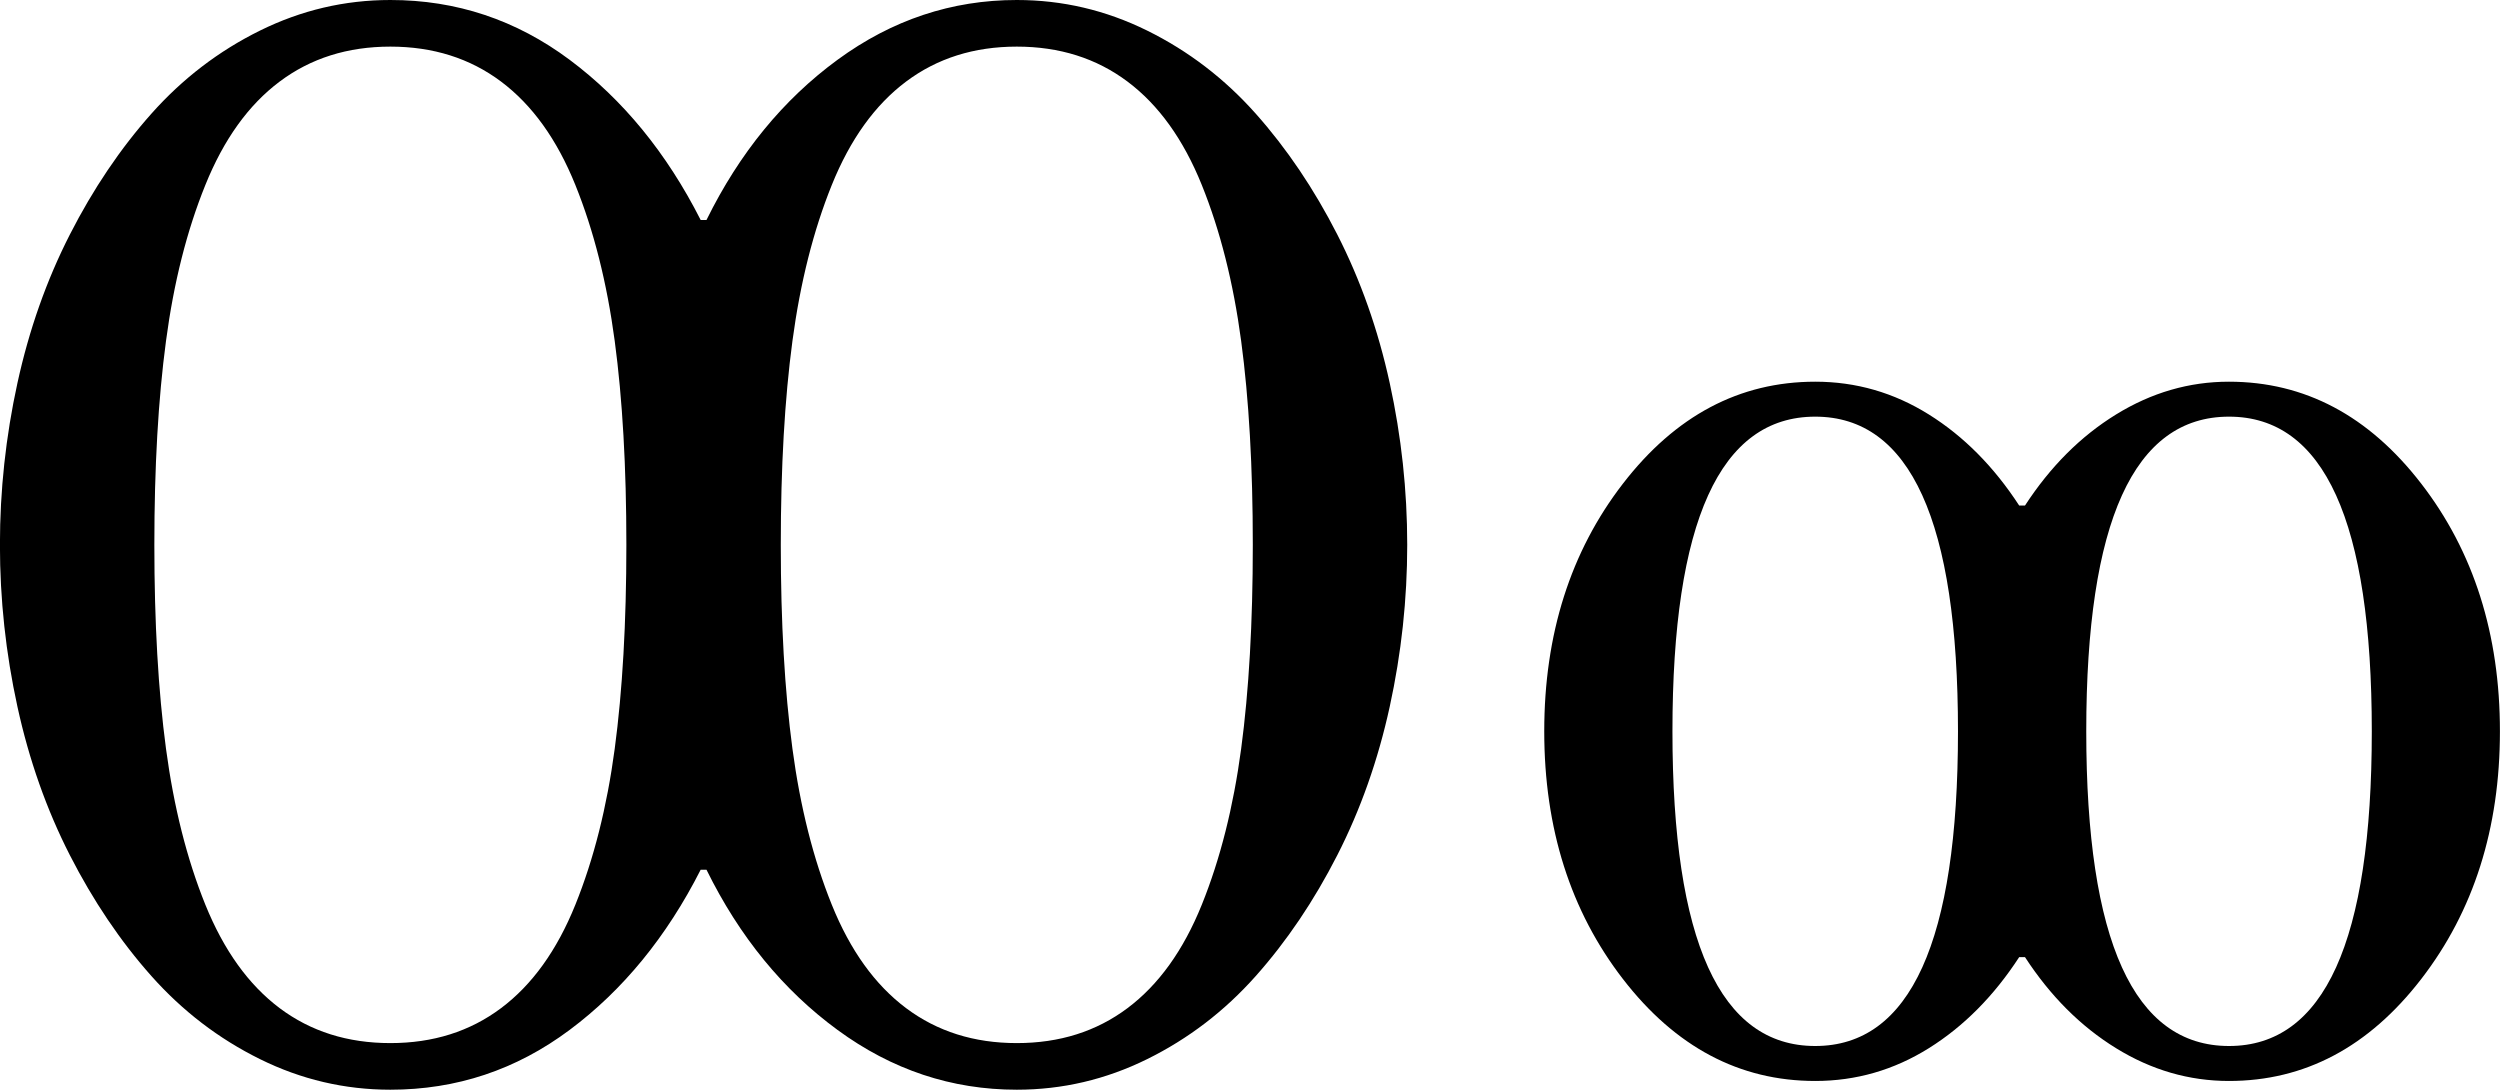 <?xml version="1.0" encoding="UTF-8" standalone="no"?>
<!-- Created with Inkscape (http://www.inkscape.org/) -->

<svg
   xmlns:dc="http://purl.org/dc/elements/1.1/"
   xmlns:cc="http://creativecommons.org/ns#"
   xmlns:rdf="http://www.w3.org/1999/02/22-rdf-syntax-ns#"
   xmlns:svg="http://www.w3.org/2000/svg"
   xmlns="http://www.w3.org/2000/svg"
   xmlns:sodipodi="http://sodipodi.sourceforge.net/DTD/sodipodi-0.dtd"
   xmlns:inkscape="http://www.inkscape.org/namespaces/inkscape"
   width="34.321"
   height="14.96"
   id="svg3013"
   version="1.1"
   inkscape:version="0.48.1 "
   sodipodi:docname="Cyrillic letter double monocular O.svg">
  <defs
     id="defs3015" />
  <sodipodi:namedview
     id="base"
     pagecolor="#ffffff"
     bordercolor="#666666"
     borderopacity="1.0"
     inkscape:pageopacity="0.0"
     inkscape:pageshadow="2"
     inkscape:zoom="15.775022"
     inkscape:cx="25.168607"
     inkscape:cy="4.4990653"
     inkscape:document-units="px"
     inkscape:current-layer="layer1"
     showgrid="false"
     fit-margin-top="0"
     fit-margin-left="0"
     fit-margin-right="0"
     fit-margin-bottom="0"
     inkscape:window-width="616"
     inkscape:window-height="472"
     inkscape:window-x="81"
     inkscape:window-y="84"
     inkscape:window-maximized="0" />
  <g
     inkscape:label="Layer 1"
     inkscape:groupmode="layer"
     id="layer1"
     transform="translate(-60.385,212.333)">
    <path
       style="font-size:20px;font-style:normal;font-variant:normal;font-weight:normal;font-stretch:normal;line-height:125%;letter-spacing:0px;word-spacing:0px;fill:#000000;fill-opacity:1;stroke:none;font-family:Old Standard TT;-inkscape-font-specification:Old Standard TT"
       inkscape:connector-curvature="0"
       id="path3000"
       d="m 60.624,-202.633 c -0.16,-0.733 -0.24,-1.473 -0.24,-2.22 0,-0.747 0.08,-1.487 0.24,-2.22 0.16,-0.733 0.4,-1.413 0.72,-2.04 0.32,-0.627 0.693,-1.18 1.12,-1.66 0.427,-0.48 0.923,-0.86 1.49,-1.14 0.567,-0.28 1.163,-0.42 1.79,-0.42 0.907,1e-5 1.726,0.273 2.46,0.82 0.733,0.547 1.333,1.28 1.8,2.2 l 0.08,0 c 0.453,-0.92 1.053,-1.653 1.8,-2.2 0.747,-0.547 1.567,-0.82 2.46,-0.82 0.627,1e-5 1.223,0.14 1.79,0.42 0.567,0.28 1.063,0.66 1.49,1.14 0.427,0.48 0.8,1.033 1.12,1.66 0.32,0.627 0.56,1.307 0.72,2.04 0.16,0.733 0.24,1.473 0.24,2.22 -2e-5,0.747 -0.08,1.487 -0.24,2.22 -0.16,0.733 -0.4,1.413 -0.72,2.04 -0.32,0.627 -0.693,1.18 -1.12,1.66 -0.427,0.48 -0.923,0.86 -1.49,1.14 -0.567,0.28 -1.163,0.42 -1.79,0.42 -0.894,0 -1.714,-0.273 -2.46,-0.82 -0.747,-0.547 -1.347,-1.28 -1.8,-2.2 l -0.08,0 c -0.467,0.92 -1.067,1.653 -1.8,2.2 -0.733,0.547 -1.553,0.82 -2.46,0.82 -0.627,0 -1.224,-0.14 -1.79,-0.42 -0.567,-0.28 -1.063,-0.66 -1.49,-1.14 -0.427,-0.48 -0.8,-1.034 -1.12,-1.66 -0.32,-0.627 -0.56,-1.307 -0.72,-2.04 z m 2.04,-5.02 c -0.107,0.8 -0.16,1.733 -0.16,2.8 0,1.067 0.053,2 0.16,2.8 0.107,0.8 0.287,1.513 0.54,2.14 0.254,0.627 0.594,1.1 1.02,1.42 0.427,0.32 0.933,0.48 1.52,0.48 0.587,0 1.093,-0.16 1.52,-0.48 0.427,-0.32 0.767,-0.793 1.02,-1.42 0.253,-0.627 0.433,-1.34 0.54,-2.14 0.107,-0.8 0.16,-1.733 0.16,-2.8 -1e-5,-1.067 -0.053,-2 -0.16,-2.8 -0.107,-0.8 -0.287,-1.513 -0.54,-2.14 -0.253,-0.627 -0.593,-1.1 -1.02,-1.42 -0.427,-0.32 -0.934,-0.48 -1.52,-0.48 -0.587,1e-5 -1.093,0.16 -1.52,0.48 -0.427,0.32 -0.767,0.793 -1.02,1.42 -0.254,0.627 -0.434,1.34 -0.54,2.14 z m 8.6,0 c -0.107,0.8 -0.16,1.733 -0.16,2.8 -1e-5,1.067 0.053,2 0.16,2.8 0.107,0.8 0.287,1.513 0.54,2.14 0.253,0.627 0.593,1.1 1.02,1.42 0.427,0.32 0.933,0.48 1.52,0.48 0.587,0 1.093,-0.16 1.52,-0.48 0.427,-0.32 0.767,-0.793 1.02,-1.42 0.253,-0.627 0.433,-1.34 0.54,-2.14 0.107,-0.8 0.16,-1.733 0.16,-2.8 -2e-5,-1.067 -0.053,-2 -0.16,-2.8 -0.107,-0.8 -0.287,-1.513 -0.54,-2.14 -0.253,-0.627 -0.593,-1.1 -1.02,-1.42 -0.427,-0.32 -0.933,-0.48 -1.52,-0.48 -0.587,1e-5 -1.093,0.16 -1.52,0.48 -0.427,0.32 -0.767,0.793 -1.02,1.42 -0.253,0.627 -0.433,1.34 -0.54,2.14 z"
       sodipodi:nodetypes="cscsccccccsccccccccccscccsscsccssssssscccccccccscccccsccccccccscc" />
    <path
       style="font-size:20px;font-style:normal;font-variant:normal;font-weight:normal;font-stretch:normal;line-height:125%;letter-spacing:0px;word-spacing:0px;fill:#000000;fill-opacity:1;stroke:none;font-family:Old Standard TT;-inkscape-font-specification:Old Standard TT"
       inkscape:connector-curvature="0"
       id="path3002"
       d="m 82.665,-198.893 c -0.72,-0.933 -1.08,-2.067 -1.08,-3.4 0,-1.333 0.36,-2.467 1.08,-3.4 0.72,-0.933 1.6,-1.4 2.64,-1.4 0.56,10e-6 1.08,0.15 1.56,0.45 0.48,0.3 0.893,0.717 1.24,1.25 l 0.08,0 c 0.347,-0.533 0.763,-0.95 1.25,-1.25 0.487,-0.3 1.003,-0.45 1.55,-0.45 1.04,10e-6 1.92,0.467 2.64,1.4 0.72,0.933 1.08,2.067 1.08,3.4 -2e-5,1.333 -0.36,2.467 -1.08,3.4 -0.72,0.933 -1.6,1.4 -2.64,1.4 -0.547,0 -1.064,-0.15 -1.55,-0.45 -0.487,-0.3 -0.903,-0.717 -1.25,-1.25 l -0.08,0 c -0.347,0.533 -0.76,0.95 -1.24,1.25 -0.48,0.3 -1,0.45 -1.56,0.45 -1.04,0 -1.92,-0.467 -2.64,-1.4 z m 2.64,-7.72 c -1.307,1e-5 -1.96,1.44 -1.96,4.32 -1e-5,2.88 0.653,4.32 1.96,4.32 1.307,0 1.96,-1.44 1.96,-4.32 0,-2.88 -0.653,-4.32 -1.96,-4.32 z m 5.681,0 c -1.307,1e-5 -1.96,1.44 -1.96,4.32 -10e-6,2.88 0.653,4.32 1.96,4.32 1.307,0 1.96,-1.44 1.96,-4.32 -1e-5,-2.88 -0.653,-4.32 -1.96,-4.32 z"
       sodipodi:nodetypes="cssccccsccccsscccsccsssccsssc" />
  </g>
</svg>
